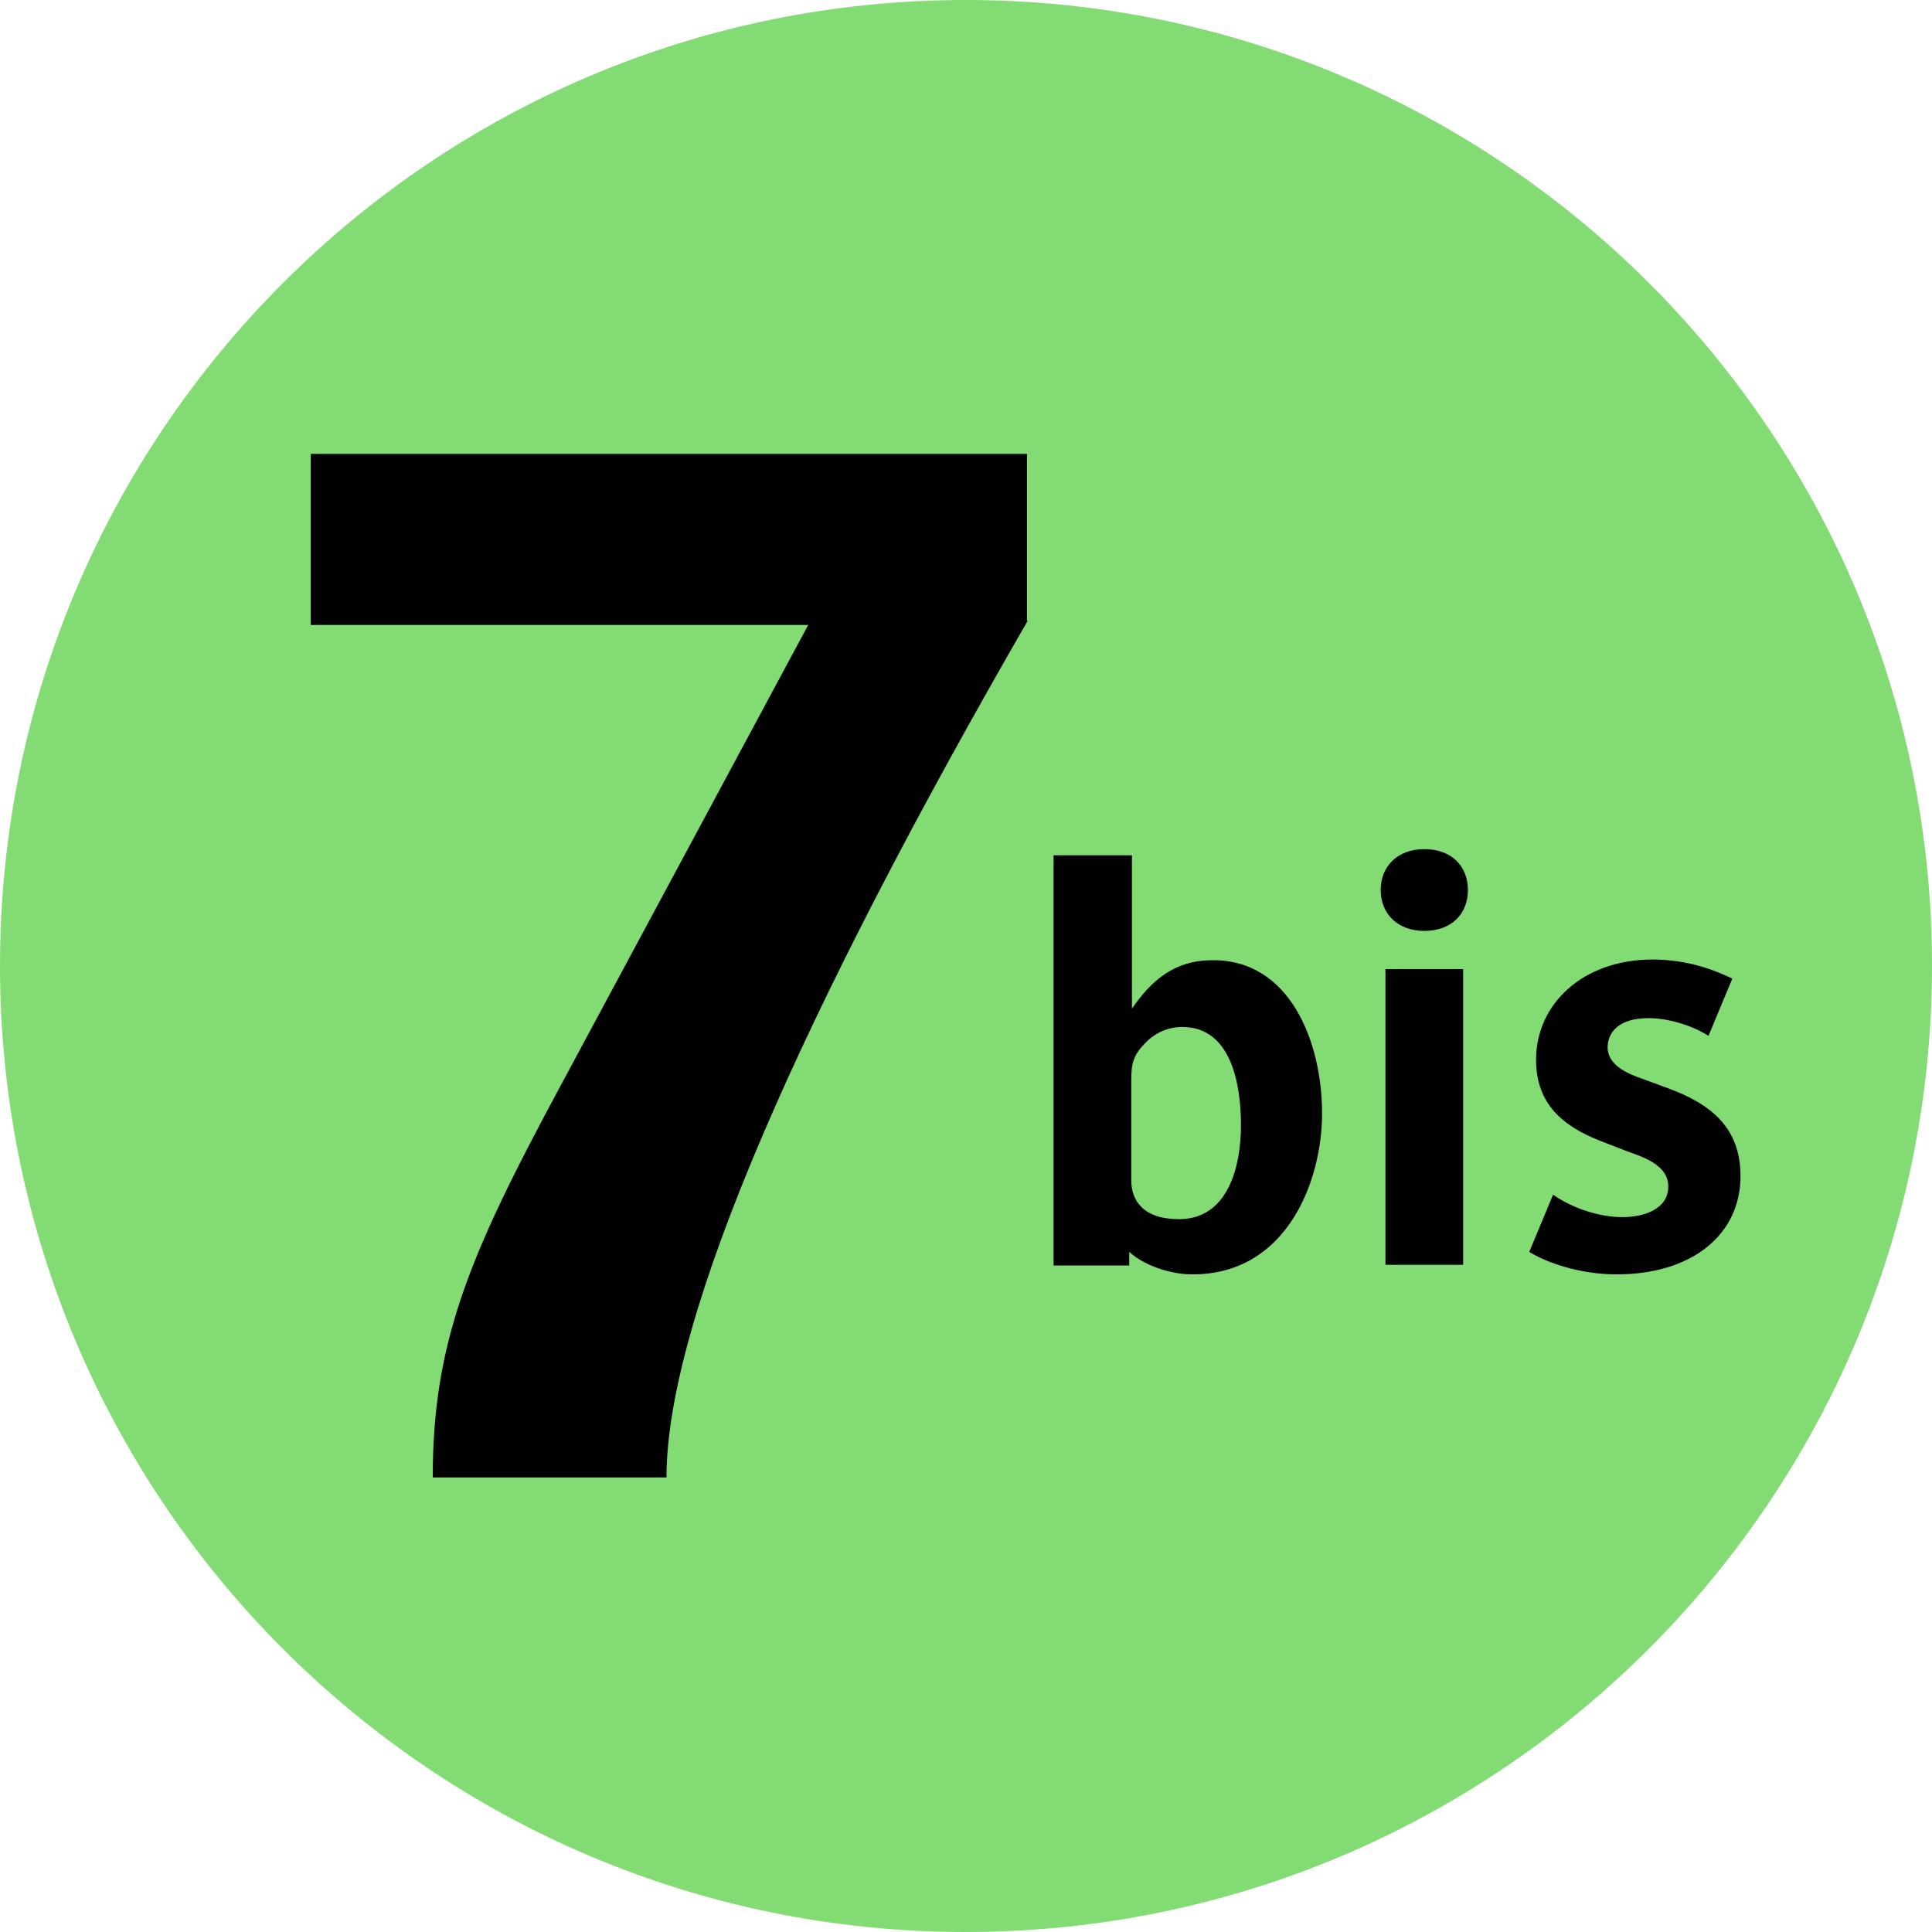 <?xml version="1.0" encoding="utf-8"?>
<!-- Generator: Adobe Illustrator 26.3.1, SVG Export Plug-In . SVG Version: 6.00 Build 0)  -->
<svg version="1.1" id="Layer_1" xmlns="http://www.w3.org/2000/svg" xmlns:xlink="http://www.w3.org/1999/xlink" x="0px" y="0px"
	 viewBox="0 0 283.5 283.5" style="enable-background:new 0 0 283.5 283.5;" xml:space="preserve">
<style type="text/css">
	.st0{clip-path:url(#SVGID_00000008145080918137309110000009946946520902134444_);fill:#82DC73;}
	.st1{clip-path:url(#SVGID_00000008145080918137309110000009946946520902134444_);}
</style>
<g>
	<defs>
		<rect id="SVGID_1_" width="283.5" height="283.5"/>
	</defs>
	<clipPath id="SVGID_00000107573272734804361250000013699652756899299742_">
		<use xlink:href="#SVGID_1_"  style="overflow:visible;"/>
	</clipPath>
	<path style="clip-path:url(#SVGID_00000107573272734804361250000013699652756899299742_);fill:#82DC73;" d="M0,141.7
		C0,63.5,63.5,0,141.7,0C220,0,283.5,63.5,283.5,141.7S220,283.5,141.7,283.5C63.5,283.5,0,220,0,141.7"/>
	<path style="clip-path:url(#SVGID_00000107573272734804361250000013699652756899299742_);" d="M150.8,91.1
		c-33,57.2-53,102.1-53,125.7H63.5c0-19.8,5.3-32.5,18.5-57l36.6-68.1h-73V66.6h105.1V91.1 M194,163.4c0,9.8-5.1,23.6-19,23.6
		c-3.3,0-7.1-1.3-9.3-3.3v2h-11.1v-60.2h11.5v22.5c2.9-4.2,6.3-7.1,11.8-7.1C189.3,140.8,194,152.9,194,163.4 M182.1,165.1
		c0-5.9-1.4-14.4-8.6-14.4c-2.3,0-4.1,1-5.3,2.2c-1.9,1.9-2.2,3.1-2.2,5.6v14.7c0,3,1.8,5.7,7,5.7
		C180.3,178.9,182.1,171,182.1,165.1 M215.4,130.6c0,3.5-2.4,6-6.4,6c-3.9,0-6.4-2.5-6.4-6c0-3.5,2.5-6,6.4-6
		C213,124.6,215.4,127.1,215.4,130.6 M214.7,185.6h-11.4v-43.4h11.4V185.6z M255.4,172.6c0-7.2-4.4-10.6-10.6-12.9l-3.8-1.4
		c-2.1-0.7-5.1-2-5.1-4.6c0-2,1.4-4.3,6-4.3c2.8,0,6.3,1,8.8,2.6l3.5-8.4c-2.3-1.1-6.3-2.8-11.7-2.8c-10.2,0-17.1,6.5-17.1,14.7
		c0,6.4,3.8,9.7,9.4,11.9l3.6,1.4c2.4,0.9,6.4,2,6.4,5.3c0,3.4-3.7,4.5-6.7,4.5c-3.4,0-7.4-1.3-10.2-3.3l-3.5,8.4
		c2.4,1.5,7.3,3.3,12.8,3.3C248.5,187,255.4,181,255.4,172.6"/>
</g>
</svg>
